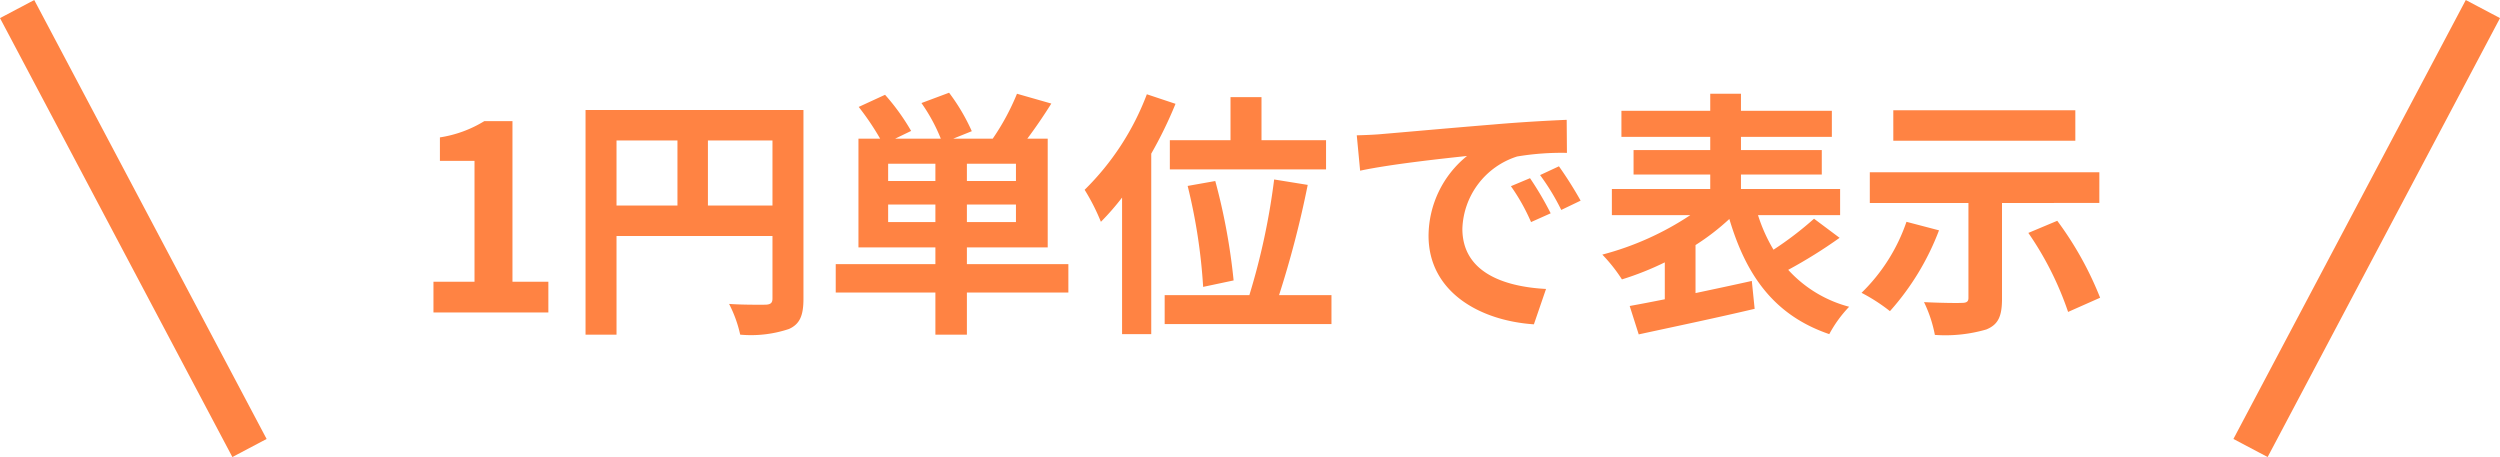 <?xml version="1.0" encoding="UTF-8"?> <svg xmlns="http://www.w3.org/2000/svg" width="193.651" height="35.404" viewBox="0 0 193.651 35.404"><g id="グループ_495" data-name="グループ 495" transform="translate(-231.674 -632.798)"><path id="線_68" data-name="線 68" d="M16.674,34.7l-18-34L1.326-.7l18,34Z" transform="translate(233 633.5)" fill="#ff8343"></path><path id="線_69" data-name="線 69" d="M1.326,34.7l-2.651-1.4,18-34L19.326.7Z" transform="translate(406 633.5)" fill="#ff8343"></path><path id="パス_1873" data-name="パス 1873" d="M12.25,23h8.9V20.62H18.37V8.18H16.19a9.233,9.233,0,0,1-3.44,1.26v1.82h2.68v9.36H12.25Zm21.26-8.28V9.68h5v5.04ZM26.43,9.68h4.72v5.04H26.43ZM40.91,7.32H24.03v17.4h2.4V17.08H38.51v4.84c0,.34-.14.46-.52.48-.4,0-1.7.02-2.84-.06a9.721,9.721,0,0,1,.86,2.38,9.24,9.24,0,0,0,3.78-.44c.84-.38,1.12-1.04,1.12-2.34ZM47.47,16V14.64h3.66V16Zm3.66-3.18H47.47V11.48h3.66Zm6.24,0h-3.8V11.48h3.8Zm0,3.18h-3.8V14.64h3.8Zm4.06,3.26H53.57v-1.3h6.26V9.54H58.25c.6-.8,1.26-1.76,1.86-2.72l-2.66-.76a18.389,18.389,0,0,1-1.88,3.48H52.51l1.44-.58a15.238,15.238,0,0,0-1.76-2.98l-2.14.8a13.475,13.475,0,0,1,1.5,2.76H48.01l1.24-.6a16.835,16.835,0,0,0-2.02-2.8l-2.04.94a20.433,20.433,0,0,1,1.66,2.46H45.17v8.42h5.96v1.3H43.41v2.2h7.72v3.26h2.44V21.46h7.86Zm7.86-9.6v2.26h12.1V9.66h-5V6.32h-2.4V9.66Zm4.94,10.86a47.479,47.479,0,0,0-1.42-7.7l-2.14.38a43.434,43.434,0,0,1,1.2,7.82ZM67.51,6.1a20.575,20.575,0,0,1-4.82,7.4,16.1,16.1,0,0,1,1.26,2.48,19.375,19.375,0,0,0,1.64-1.88V24.68h2.26V10.7a32.616,32.616,0,0,0,1.88-3.86ZM77.75,21.66a77.526,77.526,0,0,0,2.22-8.54l-2.6-.42a52.942,52.942,0,0,1-1.92,8.96H68.89V23.9H81.81V21.66ZM83.77,9.28l.26,2.74c2.32-.5,6.4-.94,8.28-1.14a8,8,0,0,0-2.98,6.18c0,4.34,3.96,6.58,8.16,6.86l.94-2.74c-3.4-.18-6.48-1.36-6.48-4.66a6.078,6.078,0,0,1,4.24-5.6,20.777,20.777,0,0,1,3.86-.28l-.02-2.56c-1.42.06-3.6.18-5.66.36-3.66.3-6.96.6-8.64.74C85.35,9.22,84.57,9.26,83.77,9.28ZM97.19,12.6l-1.48.62A15.431,15.431,0,0,1,97.27,16l1.52-.68A24.824,24.824,0,0,0,97.19,12.6Zm2.24-.92-1.46.68a17.6,17.6,0,0,1,1.64,2.7l1.5-.72A29.916,29.916,0,0,0,99.43,11.68Zm19.76,4.06a26.276,26.276,0,0,1-3.14,2.4,12.553,12.553,0,0,1-1.2-2.68h6.36V13.44h-7.68V12.32h6.26v-1.9h-6.26V9.4h7.04V7.38h-7.04V6.06h-2.38V7.38h-6.88V9.4h6.88v1.02h-5.94v1.9h5.94v1.12h-7.62v2.02h6.08a22.721,22.721,0,0,1-6.82,3.06,12.314,12.314,0,0,1,1.52,1.92,22.924,22.924,0,0,0,3.32-1.32v2.86c-1,.2-1.94.38-2.72.52l.7,2.2c2.48-.54,5.84-1.24,8.98-1.98l-.22-2.16c-1.44.32-2.94.64-4.36.94V17.78a18.151,18.151,0,0,0,2.62-2.02c1.32,4.44,3.52,7.48,7.74,8.92a9.594,9.594,0,0,1,1.54-2.12,9.722,9.722,0,0,1-4.72-2.86,37.974,37.974,0,0,0,3.98-2.48Zm20.24-8.4h-14.1V9.7h14.1Zm-13.08,8.64a14.012,14.012,0,0,1-3.48,5.5,13.806,13.806,0,0,1,2.2,1.42,20.046,20.046,0,0,0,3.8-6.26Zm14.94-1.46V12.14H123.51v2.38h7.64v7.36c0,.28-.14.38-.52.38-.38.02-1.78,0-2.92-.06a10.231,10.231,0,0,1,.84,2.54,11.355,11.355,0,0,0,3.98-.42c.94-.38,1.22-1.04,1.22-2.38V14.52Zm-5.5,2.32a24.71,24.71,0,0,1,3.08,6.12l2.48-1.1a26.076,26.076,0,0,0-3.32-5.96Z" transform="translate(253 634)" fill="#ff8343"></path></g></svg> 